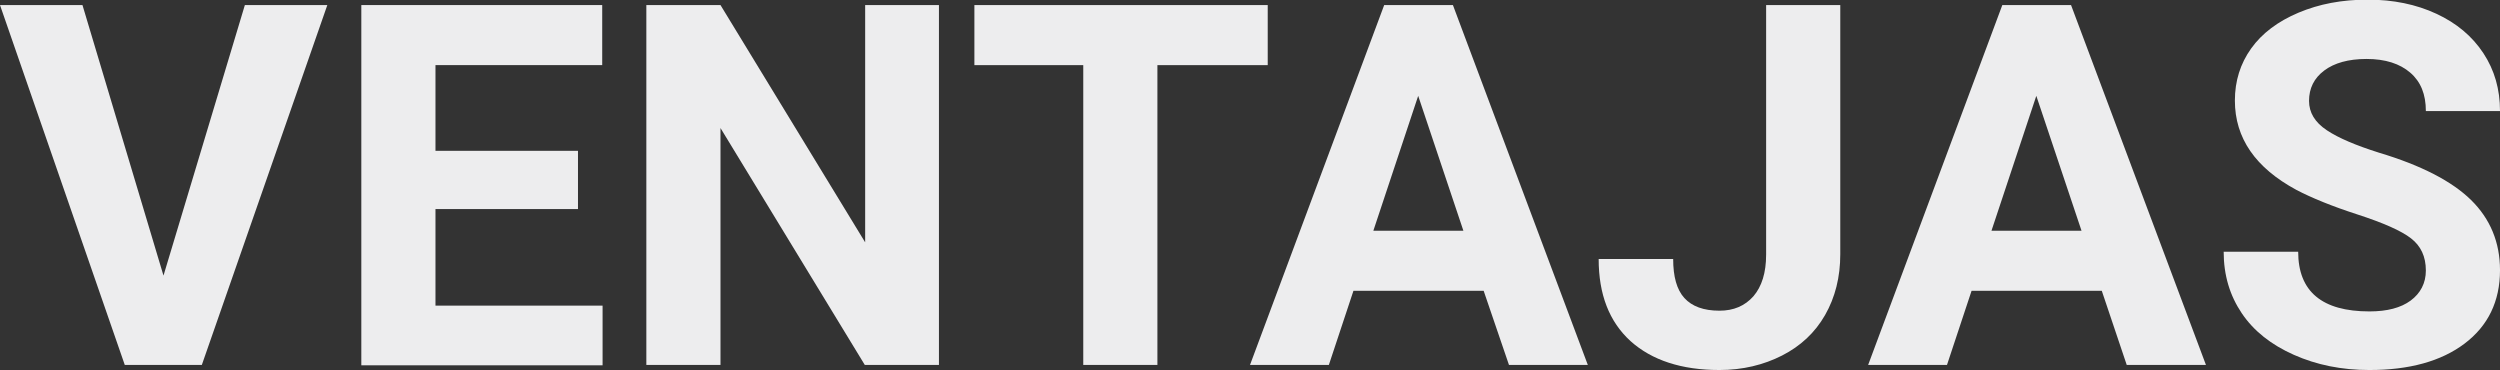 <svg xmlns="http://www.w3.org/2000/svg" xmlns:xlink="http://www.w3.org/1999/xlink" id="Layer_1" x="0px" y="0px" viewBox="0 0 691.2 102.3" style="enable-background:new 0 0 691.2 102.3;" xml:space="preserve"><rect x="0" y="0" width="691.2" height="102.3" fill="#333333" stroke="none"/><style type="text/css">	.st0{fill:#EDEDEE;}</style><g>	<path class="st0" d="M45.2,76.2L67.7,1.4h22.8l-34.7,99.5H34.5L0,1.4h22.8L45.2,76.2z"></path>	<path class="st0" d="M159.8,57.8h-39.4v26.7h46.2v16.5H99.9V1.4h66.6V18h-46.1v23.7h39.4V57.8z"></path>	<path class="st0" d="M259.6,100.9h-20.5l-39.9-65.5v65.5h-20.5V1.4h20.5l40,65.6V1.4h20.4V100.9z"></path>	<path class="st0" d="M350.5,18H320v82.9h-20.5V18h-30.1V1.4h81.1V18z"></path>	<path class="st0" d="M410.2,80.4h-36l-6.8,20.5h-21.8l37.1-99.5h19l37.3,99.5h-21.8L410.2,80.4z M379.7,63.8h24.9l-12.5-37.3  L379.7,63.8z"></path>	<path class="st0" d="M488.3,1.4h20.5v68.9c0,6.3-1.4,11.9-4.2,16.8s-6.8,8.6-11.9,11.2c-5.1,2.6-10.9,4-17.3,4  c-10.5,0-18.7-2.7-24.6-8c-5.9-5.4-8.8-12.9-8.8-22.7h20.6c0,4.9,1,8.5,3.1,10.8s5.3,3.5,9.7,3.5c3.9,0,7-1.3,9.4-4  c2.3-2.7,3.5-6.5,3.5-11.5V1.4z"></path>	<path class="st0" d="M581.1,80.4h-36l-6.8,20.5h-21.8l37.1-99.5h19l37.3,99.5H588L581.1,80.4z M550.6,63.8h24.9L563,26.5  L550.6,63.8z"></path>	<path class="st0" d="M670.7,74.8c0-3.9-1.4-6.8-4.1-8.9c-2.7-2.1-7.7-4.3-14.8-6.6c-7.1-2.3-12.7-4.6-16.9-6.8  c-11.3-6.1-17-14.3-17-24.7c0-5.4,1.5-10.2,4.5-14.4c3-4.2,7.4-7.5,13.1-9.9c5.7-2.4,12-3.6,19.1-3.6c7.1,0,13.4,1.3,19,3.9  c5.6,2.6,9.9,6.2,13,10.9c3.1,4.7,4.6,10,4.6,16h-20.5c0-4.6-1.4-8.1-4.3-10.6s-6.9-3.8-12.1-3.8c-5,0-8.9,1.1-11.7,3.2  c-2.8,2.1-4.2,4.9-4.2,8.4c0,3.2,1.6,5.9,4.9,8.1c3.3,2.2,8.1,4.2,14.4,6.2c11.7,3.5,20.2,7.9,25.5,13.1s8,11.7,8,19.4  c0,8.6-3.3,15.4-9.8,20.3c-6.5,4.9-15.3,7.3-26.3,7.3c-7.7,0-14.6-1.4-20.9-4.2s-11.1-6.6-14.4-11.5c-3.3-4.9-5-10.5-5-17h20.6  c0,11,6.6,16.5,19.7,16.5c4.9,0,8.7-1,11.4-3S670.7,78.3,670.7,74.8z"></path></g></svg>